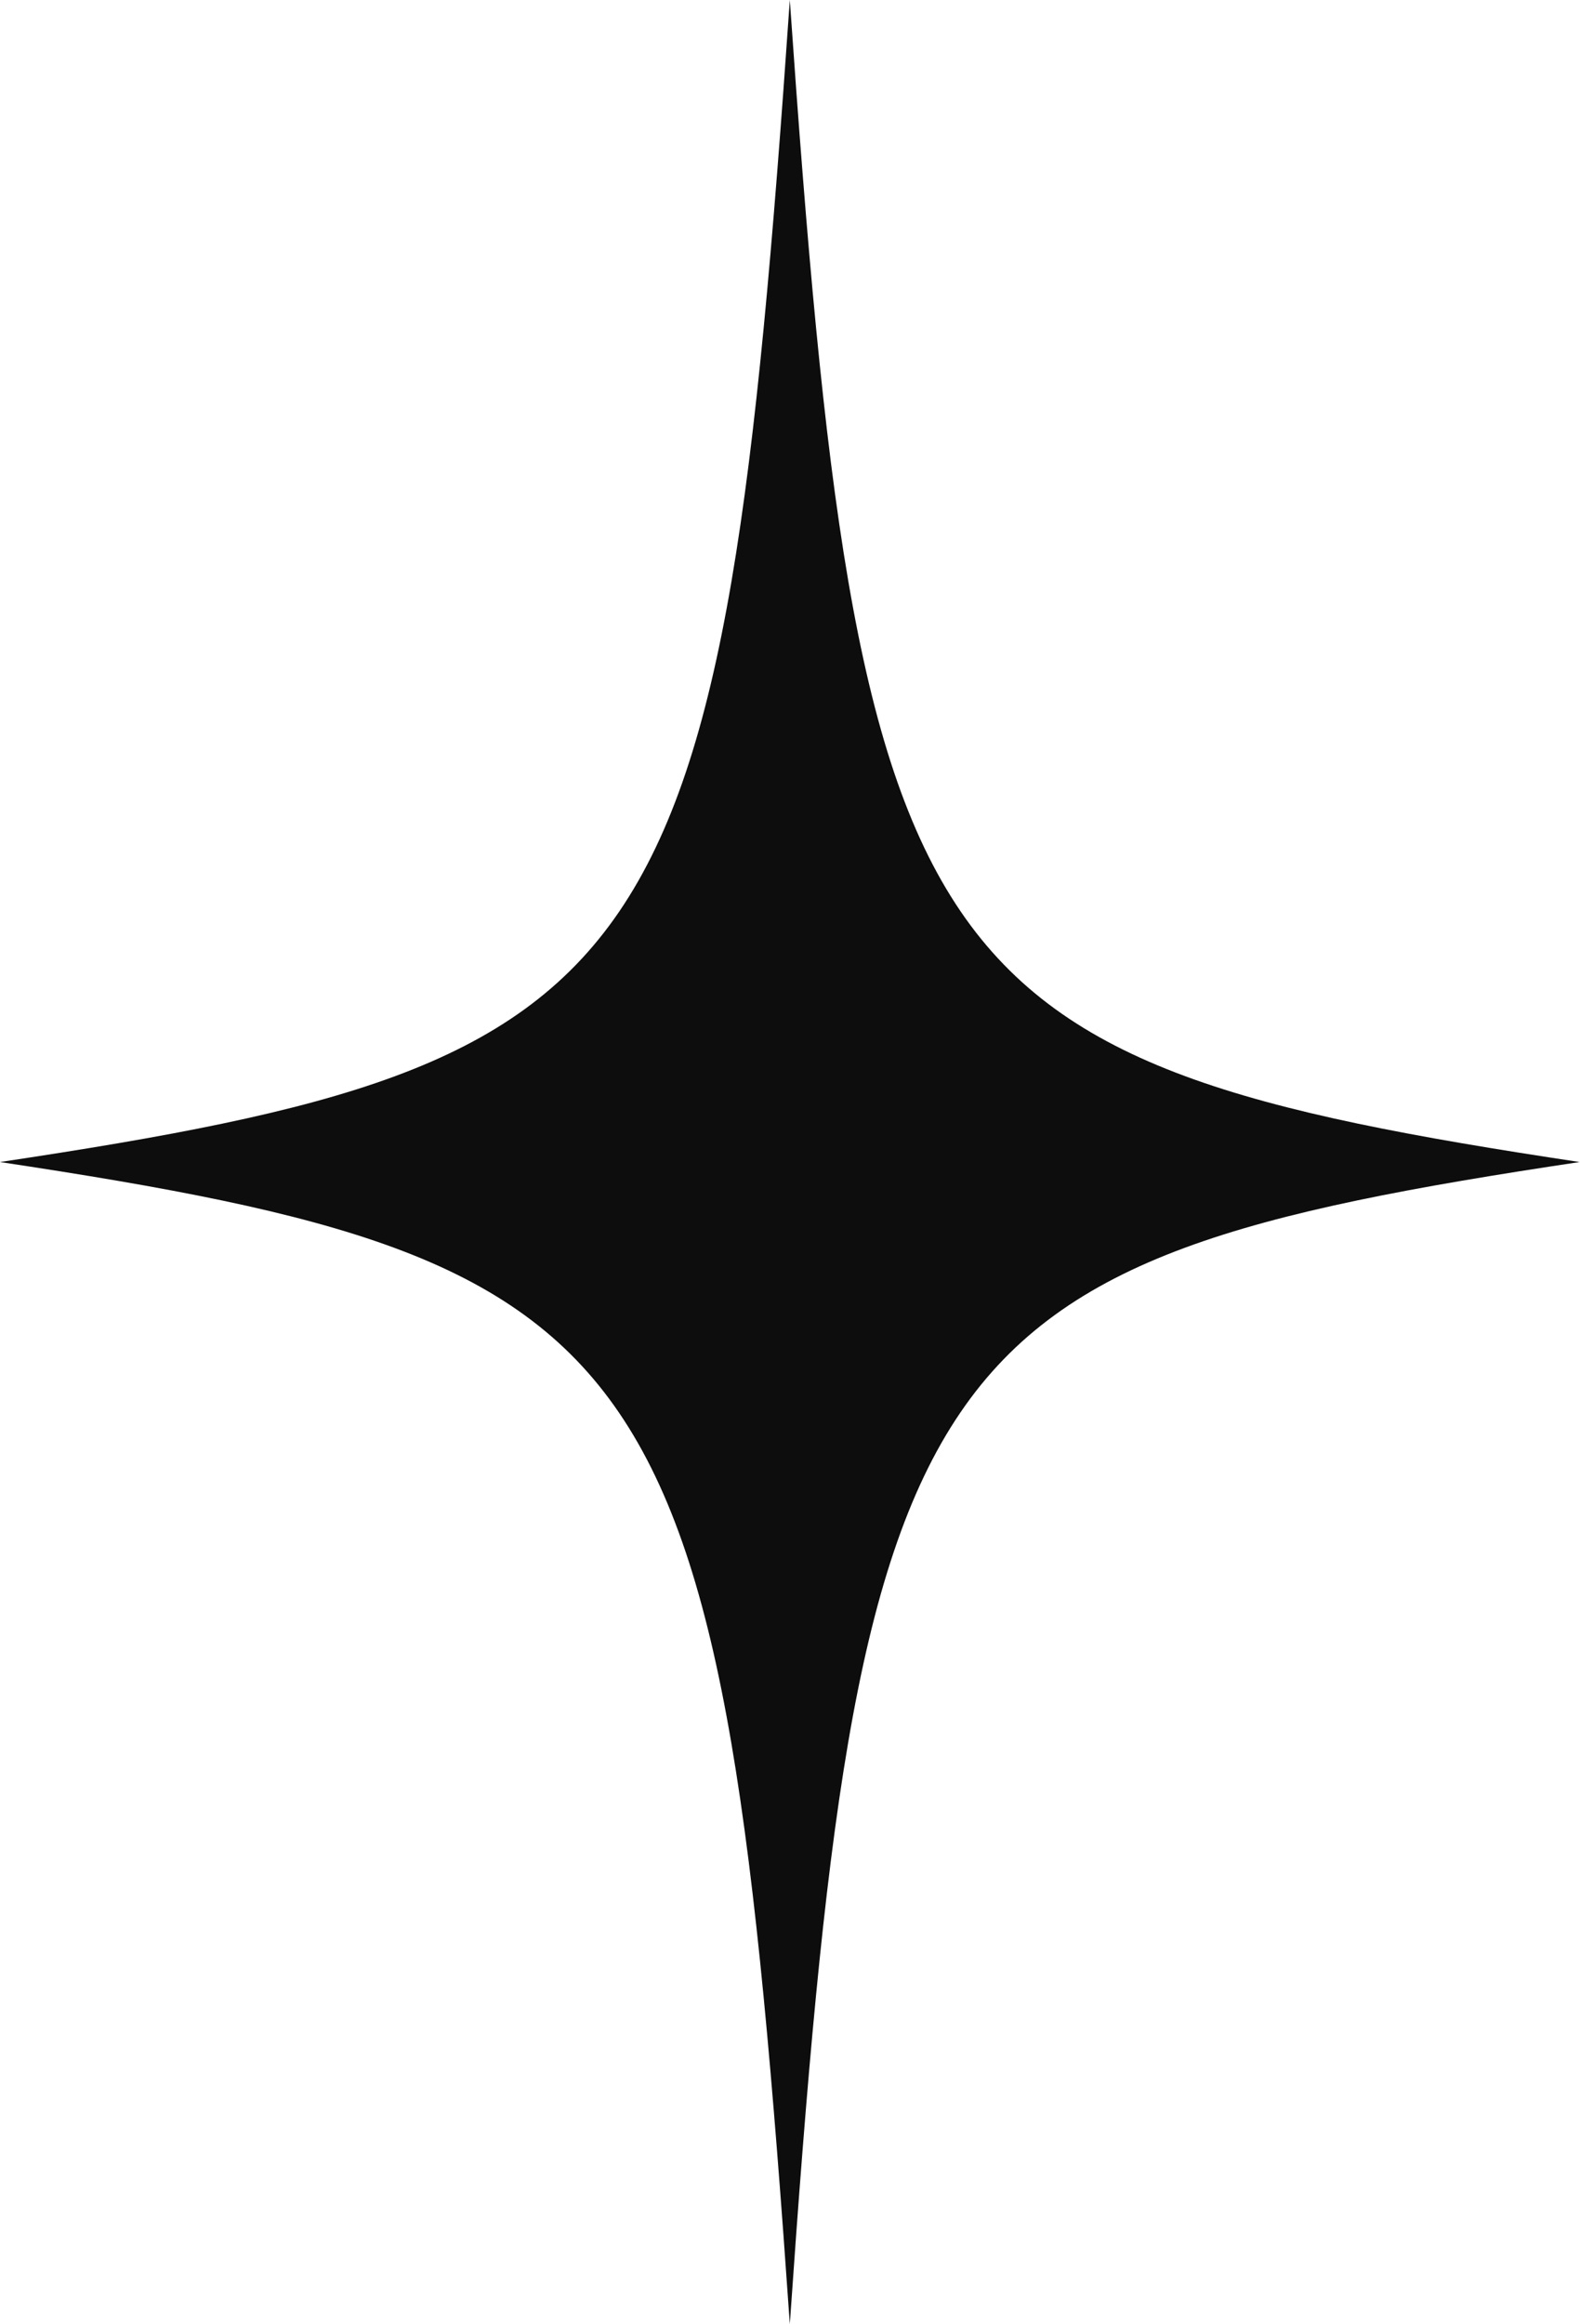 <?xml version="1.0" encoding="UTF-8"?>
<svg id="Layer_1" data-name="Layer 1" xmlns="http://www.w3.org/2000/svg" viewBox="0 0 41.89 61.58">
  <defs>
    <style>
      .cls-1 {
        fill: #0d0d0d;
        stroke-width: 0px;
      }
    </style>
  </defs>
  <path id="Star" class="cls-1" d="m0,30.79c17.67-2.65,19.14-4.8,20.94-30.79,1.81,25.98,3.27,28.13,20.94,30.79-17.67,2.65-19.14,4.8-20.94,30.79-1.81-25.98-3.27-28.13-20.94-30.79Z"/>
</svg>